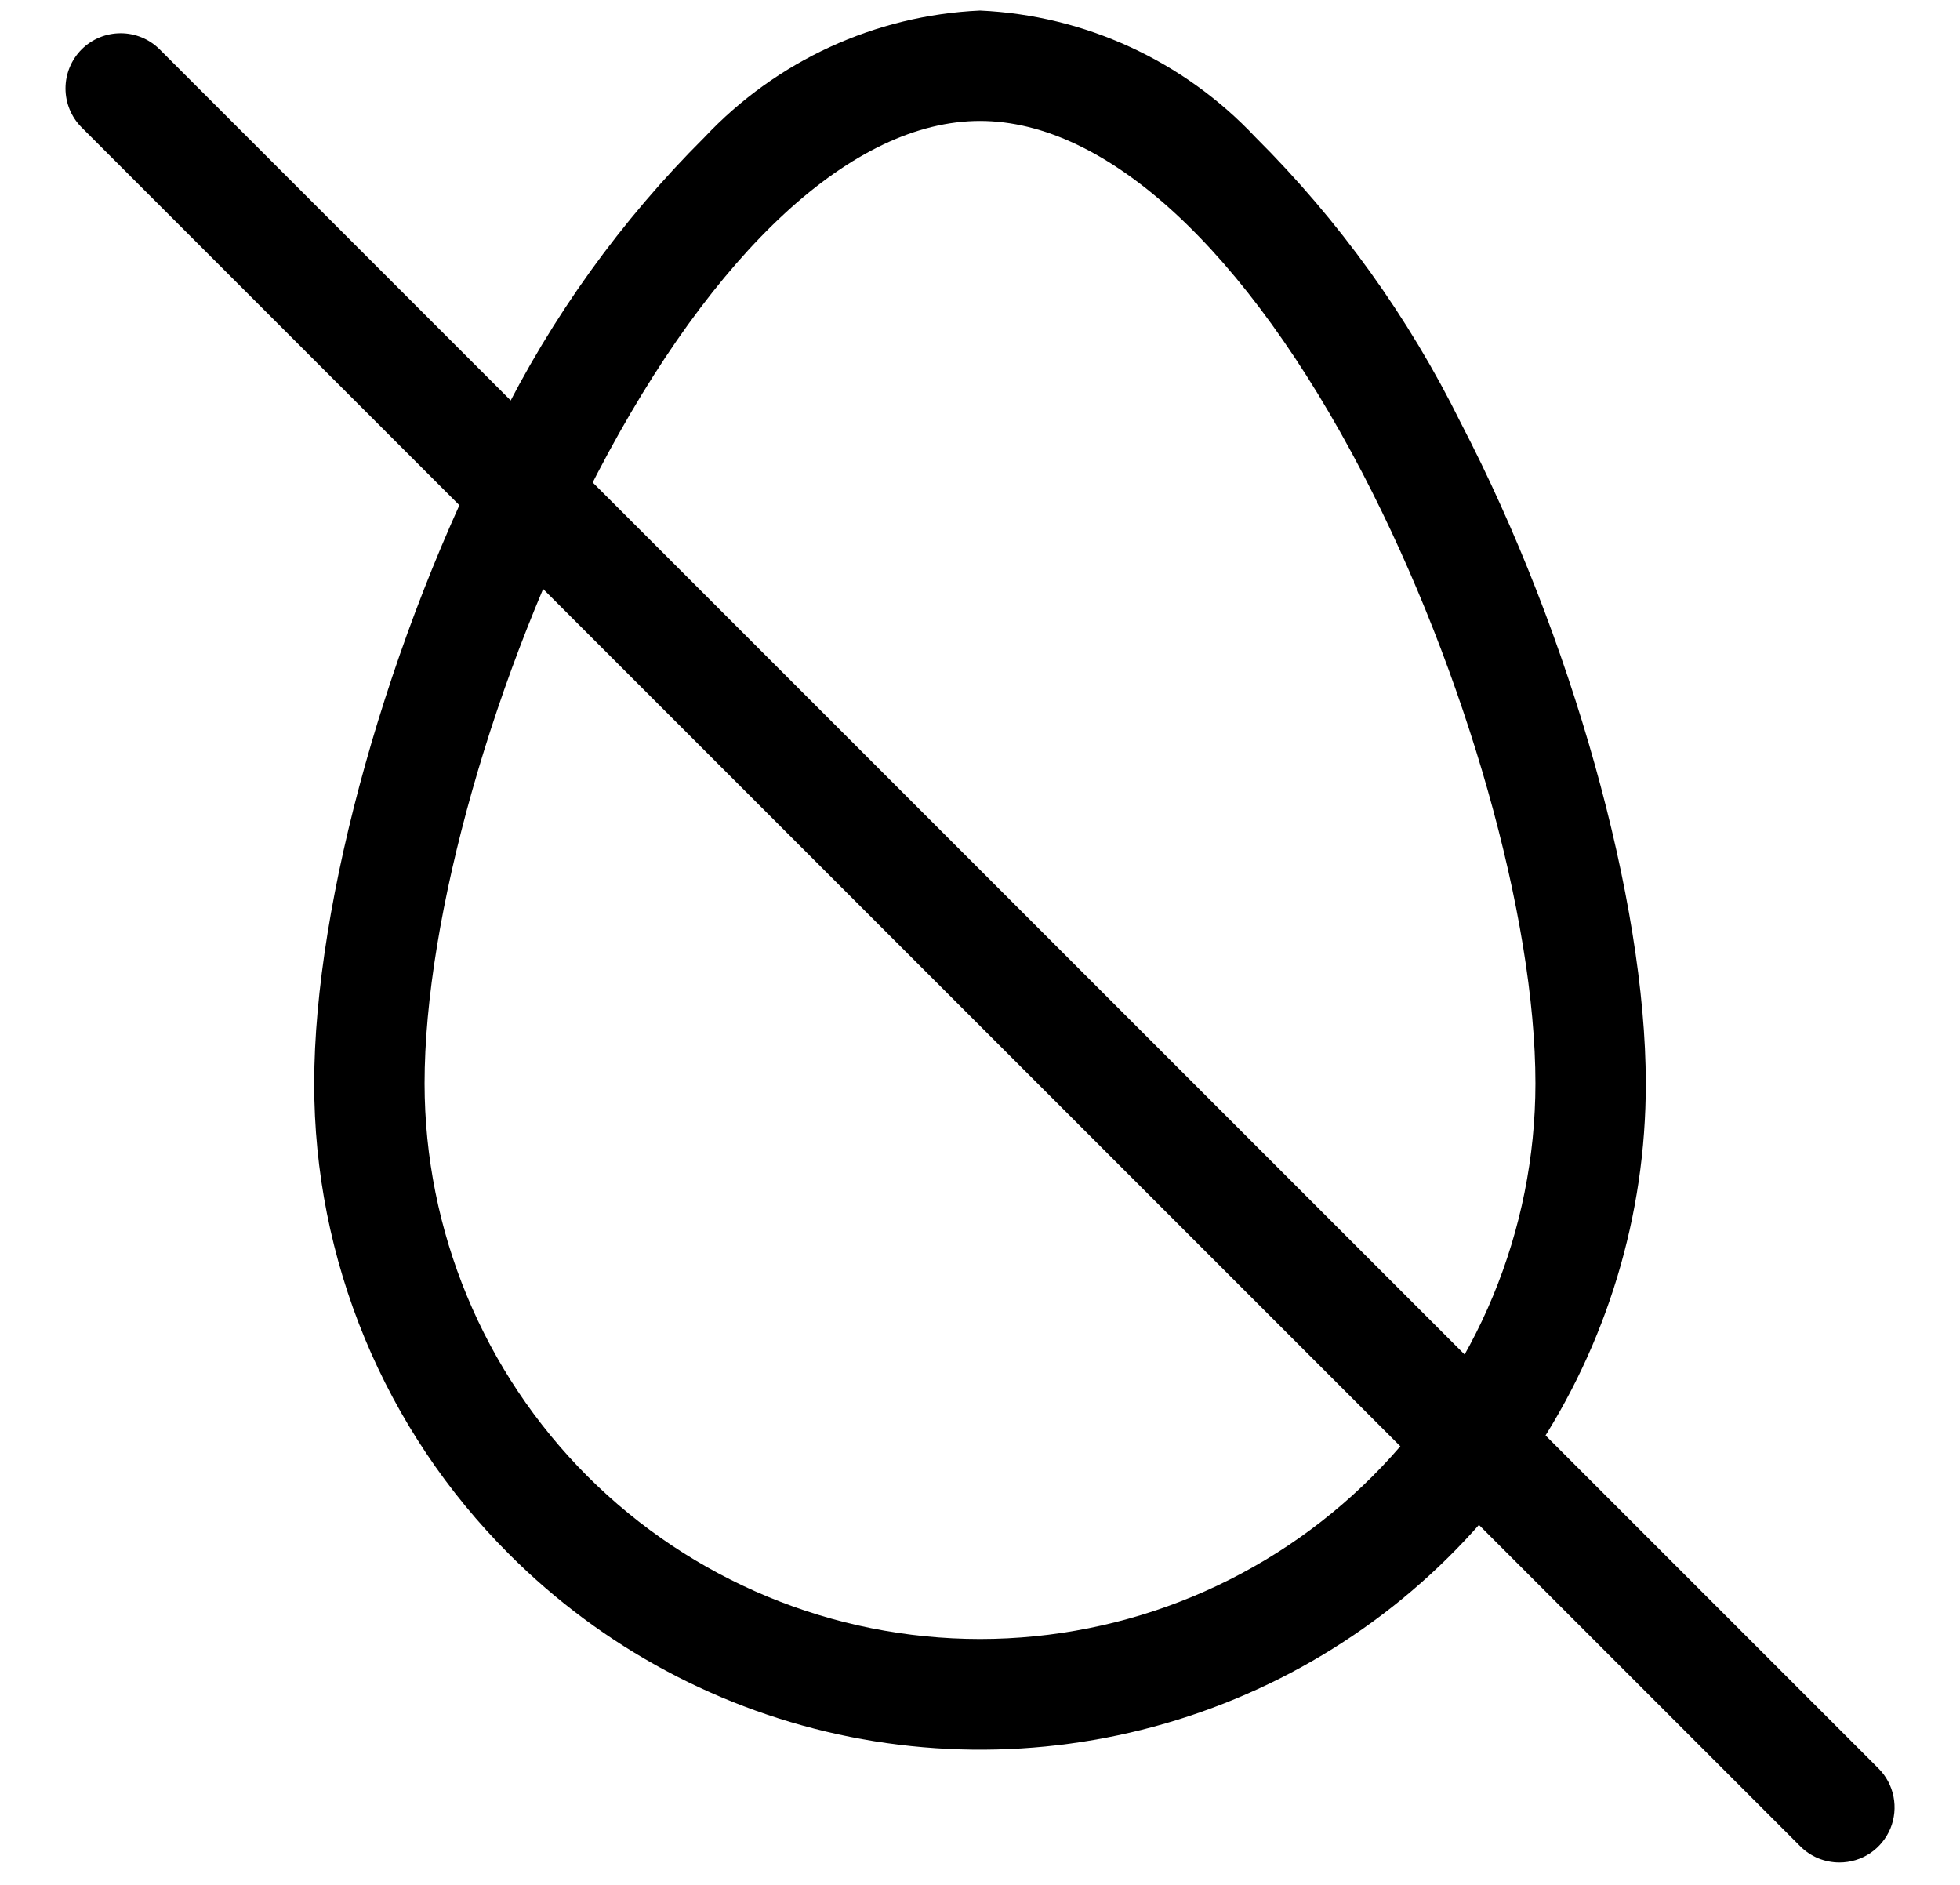 <svg xmlns="http://www.w3.org/2000/svg" fill="none" viewBox="0 0 26 25" height="25" width="26">
<path fill="black" d="M13 0.14C14.391 0.203 15.702 0.806 16.655 1.821C17.764 2.925 18.684 4.204 19.377 5.607C20.845 8.428 21.832 11.951 21.832 14.371C21.834 16.119 21.317 17.827 20.346 19.281C19.376 20.734 17.997 21.867 16.382 22.535C14.768 23.204 12.991 23.378 11.278 23.037C9.564 22.695 7.99 21.852 6.756 20.616C5.935 19.797 5.283 18.823 4.839 17.752C4.395 16.68 4.167 15.531 4.168 14.371C4.168 11.953 5.155 8.428 6.624 5.607C7.317 4.204 8.236 2.925 9.345 1.821C10.299 0.806 11.61 0.203 13 0.14ZM13 21.739C14.954 21.738 16.827 20.961 18.208 19.579C19.589 18.198 20.366 16.325 20.368 14.371C20.368 12.165 19.447 8.914 18.078 6.283C16.53 3.31 14.679 1.604 13 1.604C11.322 1.604 9.47 3.31 7.922 6.283C6.553 8.914 5.632 12.165 5.632 14.371C5.634 16.325 6.411 18.198 7.792 19.579C9.174 20.961 11.047 21.738 13 21.739Z"></path>
<path fill="black" d="M24.4 24.703C24.304 24.703 24.209 24.684 24.12 24.648C24.031 24.611 23.95 24.557 23.882 24.489L1.083 1.69C0.946 1.553 0.869 1.367 0.869 1.173C0.869 0.979 0.946 0.792 1.083 0.655C1.22 0.518 1.406 0.441 1.601 0.441C1.795 0.441 1.981 0.518 2.118 0.655L24.917 23.454C25.02 23.556 25.09 23.687 25.118 23.829C25.146 23.971 25.132 24.118 25.077 24.252C25.021 24.386 24.927 24.5 24.807 24.581C24.686 24.661 24.545 24.703 24.4 24.703Z"></path>
</svg>
